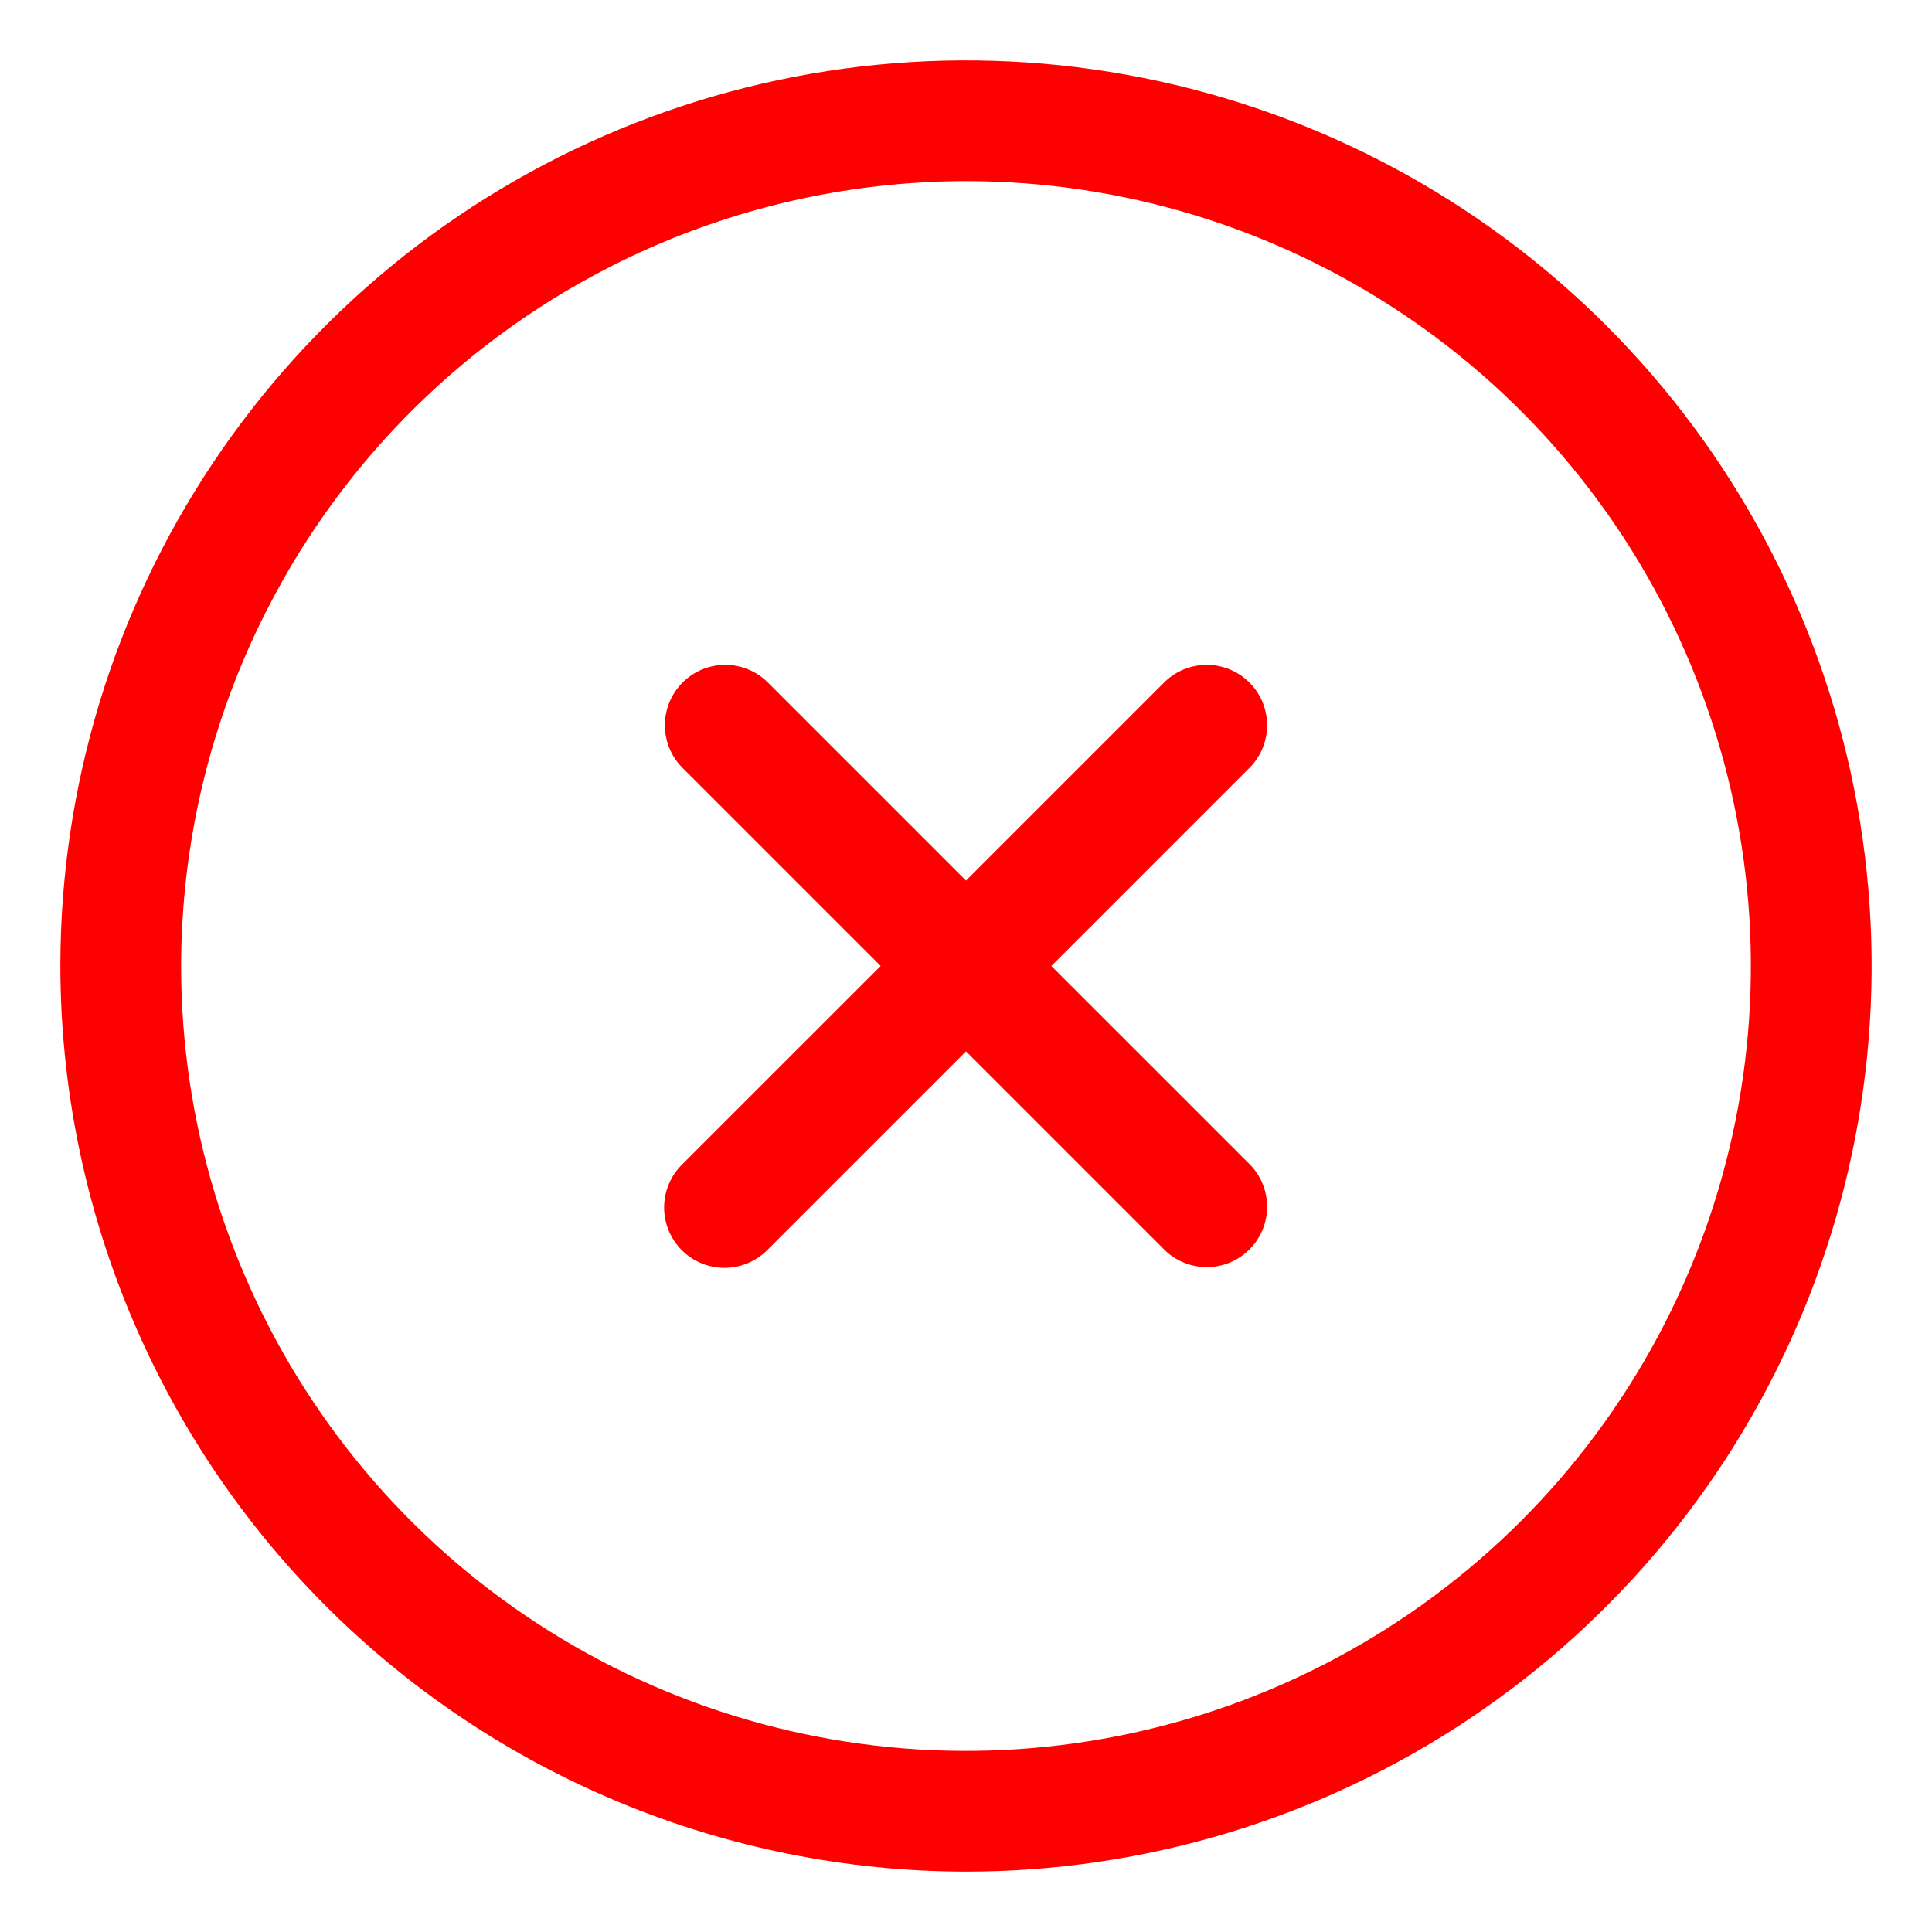 <svg width="72" height="72" viewBox="0 0 72 72" fill="none" xmlns="http://www.w3.org/2000/svg">
<path d="M36 69.75C42.675 69.75 49.2 67.771 54.751 64.062C60.301 60.354 64.626 55.083 67.181 48.916C69.735 42.749 70.404 35.963 69.102 29.416C67.799 22.869 64.585 16.855 59.865 12.135C55.145 7.415 49.131 4.201 42.584 2.899C36.037 1.596 29.251 2.265 23.084 4.819C16.917 7.374 11.646 11.699 7.938 17.25C4.229 22.8 2.25 29.325 2.25 36C2.26 44.948 5.819 53.527 12.146 59.854C18.473 66.181 27.052 69.74 36 69.75ZM36 6.75C41.785 6.75 47.44 8.466 52.25 11.68C57.061 14.894 60.81 19.462 63.023 24.806C65.237 30.151 65.817 36.032 64.688 41.706C63.559 47.38 60.774 52.592 56.683 56.683C52.592 60.774 47.38 63.559 41.706 64.688C36.032 65.817 30.151 65.237 24.806 63.023C19.462 60.81 14.893 57.061 11.68 52.251C8.465 47.44 6.75 41.785 6.75 36C6.759 28.245 9.843 20.811 15.327 15.327C20.811 9.844 28.245 6.759 36 6.75Z" fill="#FF0000"/>
<path d="M25.409 46.59C25.831 47.012 26.403 47.249 27 47.249C27.597 47.249 28.169 47.012 28.591 46.59L36 39.181L43.409 46.59C43.834 47 44.402 47.227 44.992 47.222C45.582 47.217 46.146 46.98 46.563 46.563C46.98 46.146 47.217 45.581 47.222 44.992C47.227 44.402 47.001 43.833 46.591 43.409L39.181 36L46.591 28.59C47.001 28.166 47.227 27.598 47.222 27.008C47.217 26.418 46.98 25.854 46.563 25.436C46.146 25.019 45.582 24.783 44.992 24.777C44.402 24.772 43.834 24.999 43.409 25.409L36 32.818L28.591 25.409C28.166 24.999 27.598 24.772 27.008 24.777C26.418 24.783 25.854 25.019 25.437 25.436C25.02 25.854 24.783 26.418 24.778 27.008C24.773 27.598 24.999 28.166 25.409 28.59L32.819 36L25.409 43.409C24.987 43.831 24.75 44.403 24.75 45C24.75 45.596 24.987 46.169 25.409 46.59Z" fill="#FF0000"/>
</svg>
